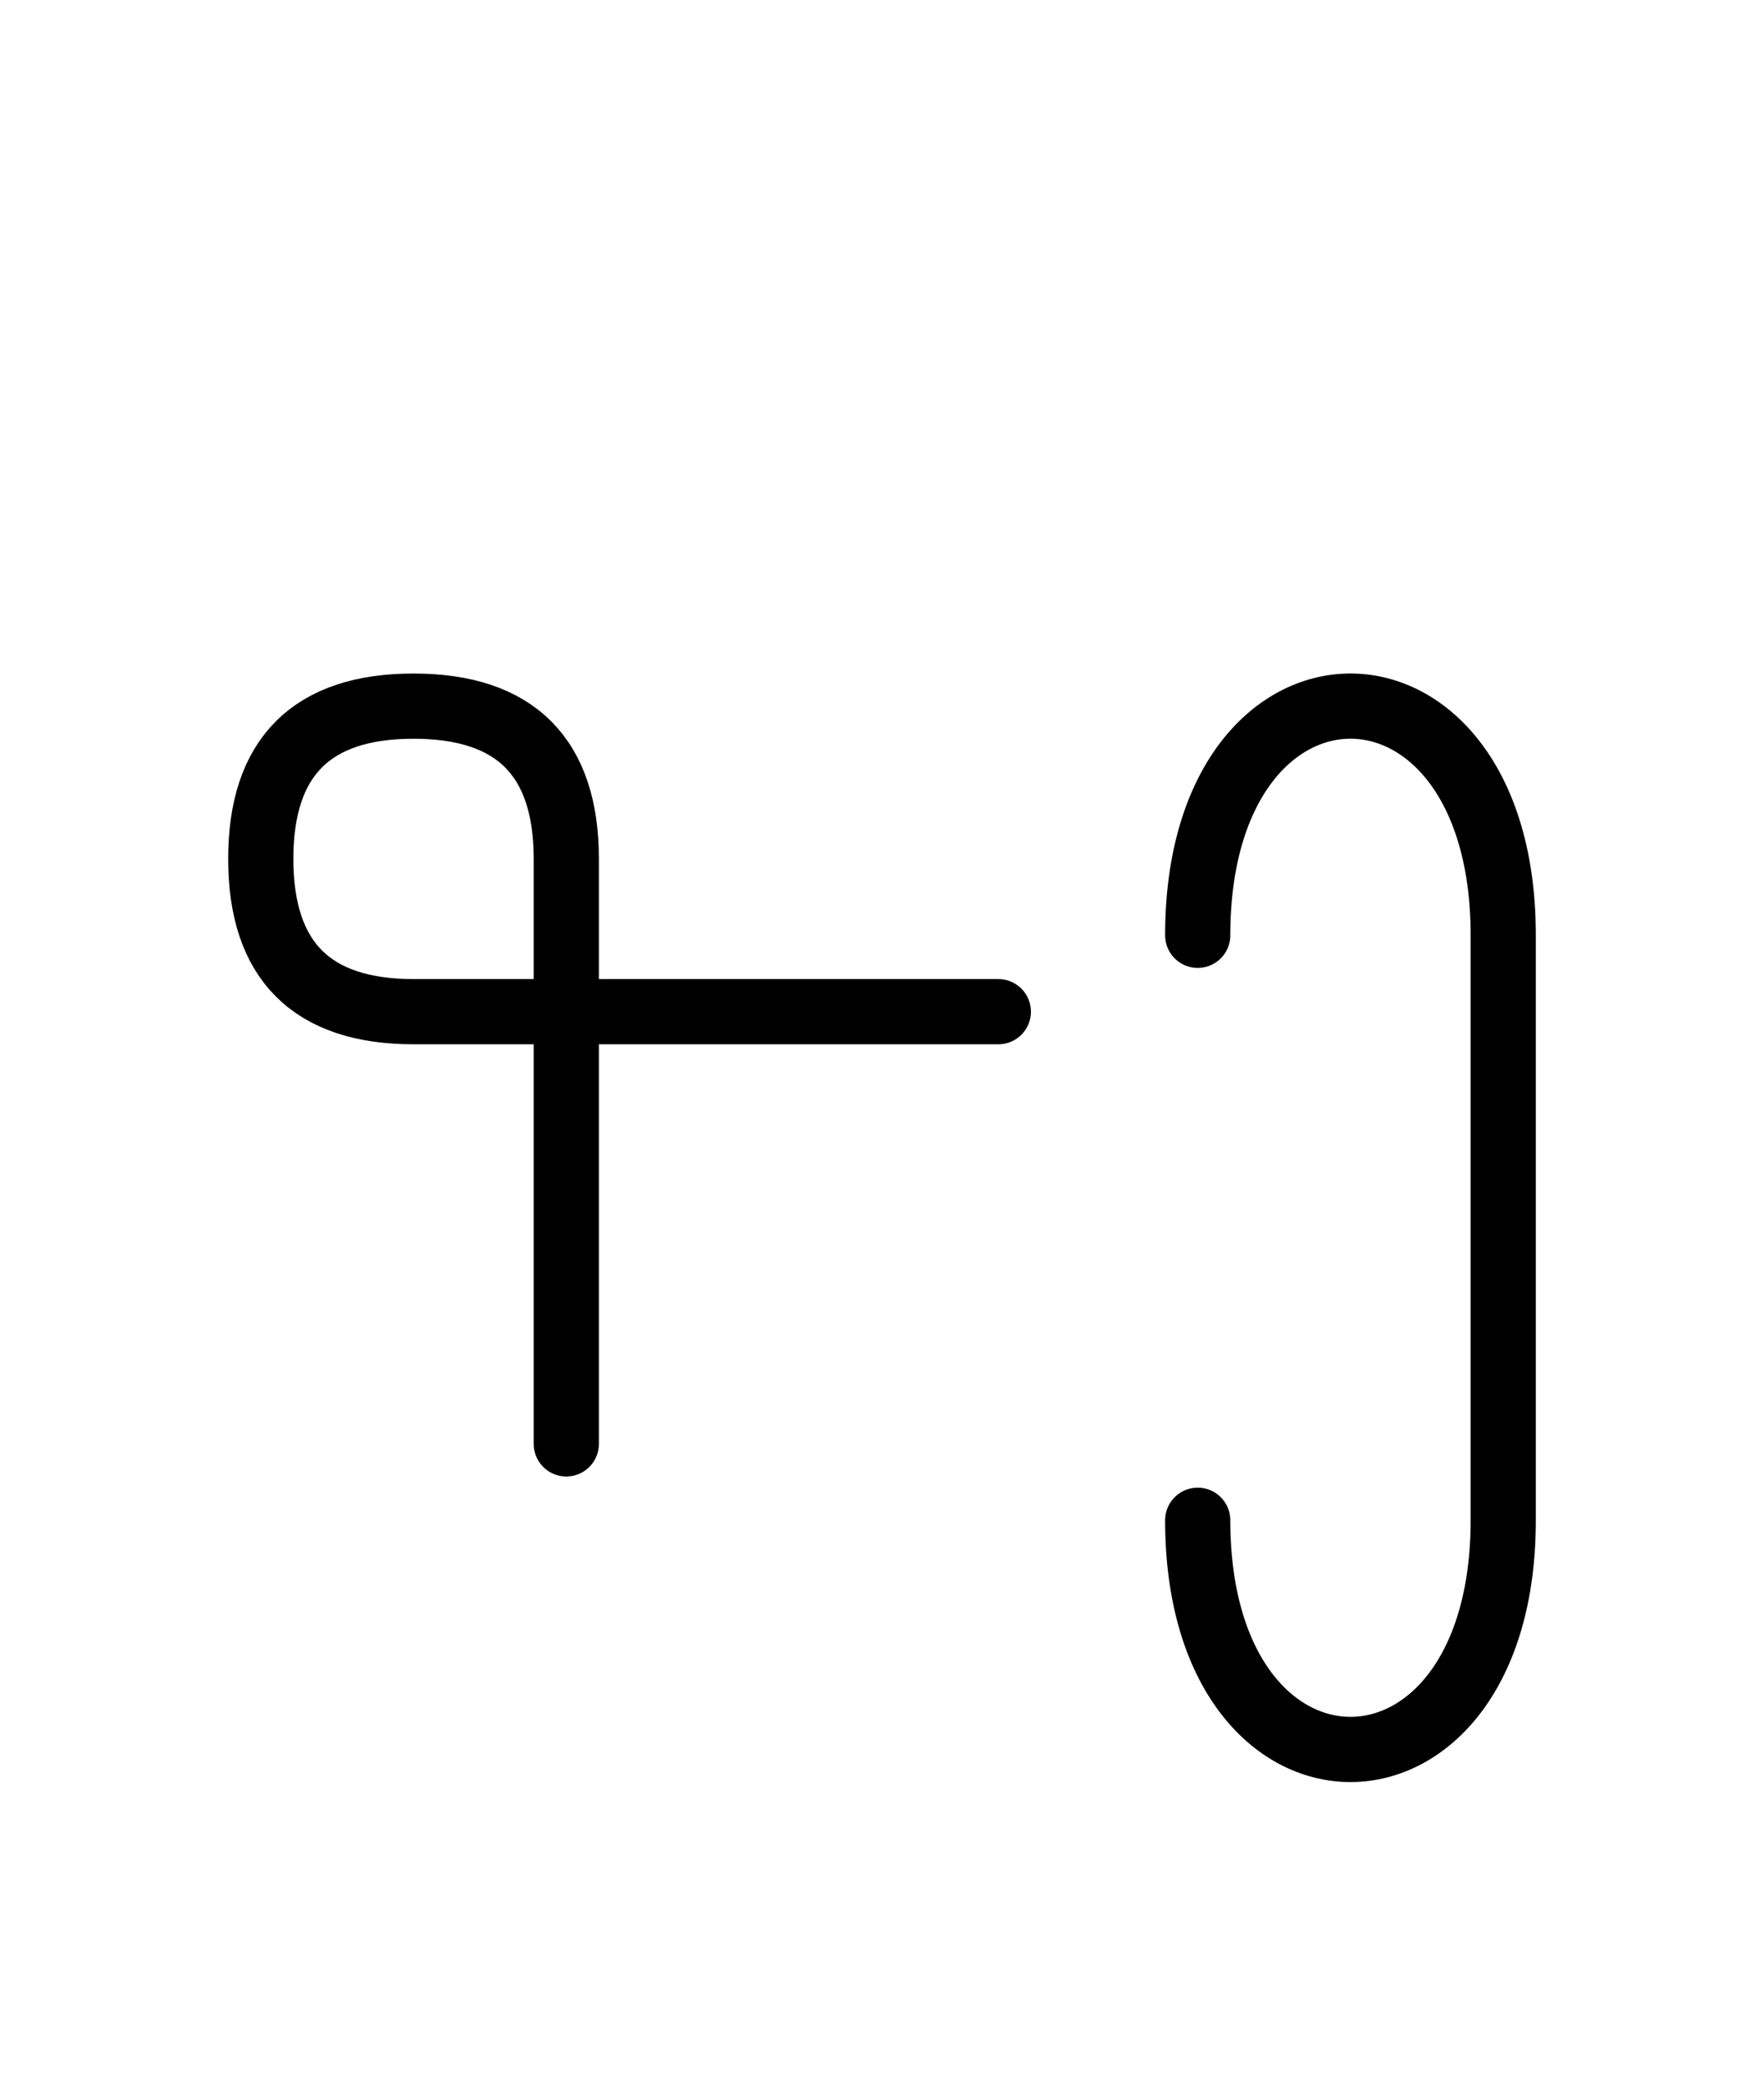<?xml version="1.0" encoding="UTF-8"?>
<svg xmlns="http://www.w3.org/2000/svg" xmlns:xlink="http://www.w3.org/1999/xlink"
     width="33.823" height="40.0" viewBox="0 0 33.823 40.0">
<defs>
<path d="M28.823,23.536 L28.823,27.678 L28.823,17.929 C28.823,12.071,22.965,12.071,22.965,17.929 M28.823,23.536 L28.823,19.393 L28.823,29.142 C28.823,35.0,22.965,35.0,22.965,29.142 M10.858,23.536 L10.858,27.678 L10.858,16.464 Q10.858,13.536,7.929,13.536 Q5.0,13.536,5.0,16.464 Q5.0,19.393,7.929,19.393 L19.142,19.393" stroke="black" fill="none" stroke-width="1.25" stroke-linecap="round" stroke-linejoin="round" id="d0" />
</defs>
<use xlink:href="#d0" x="0" y="0" />
</svg>